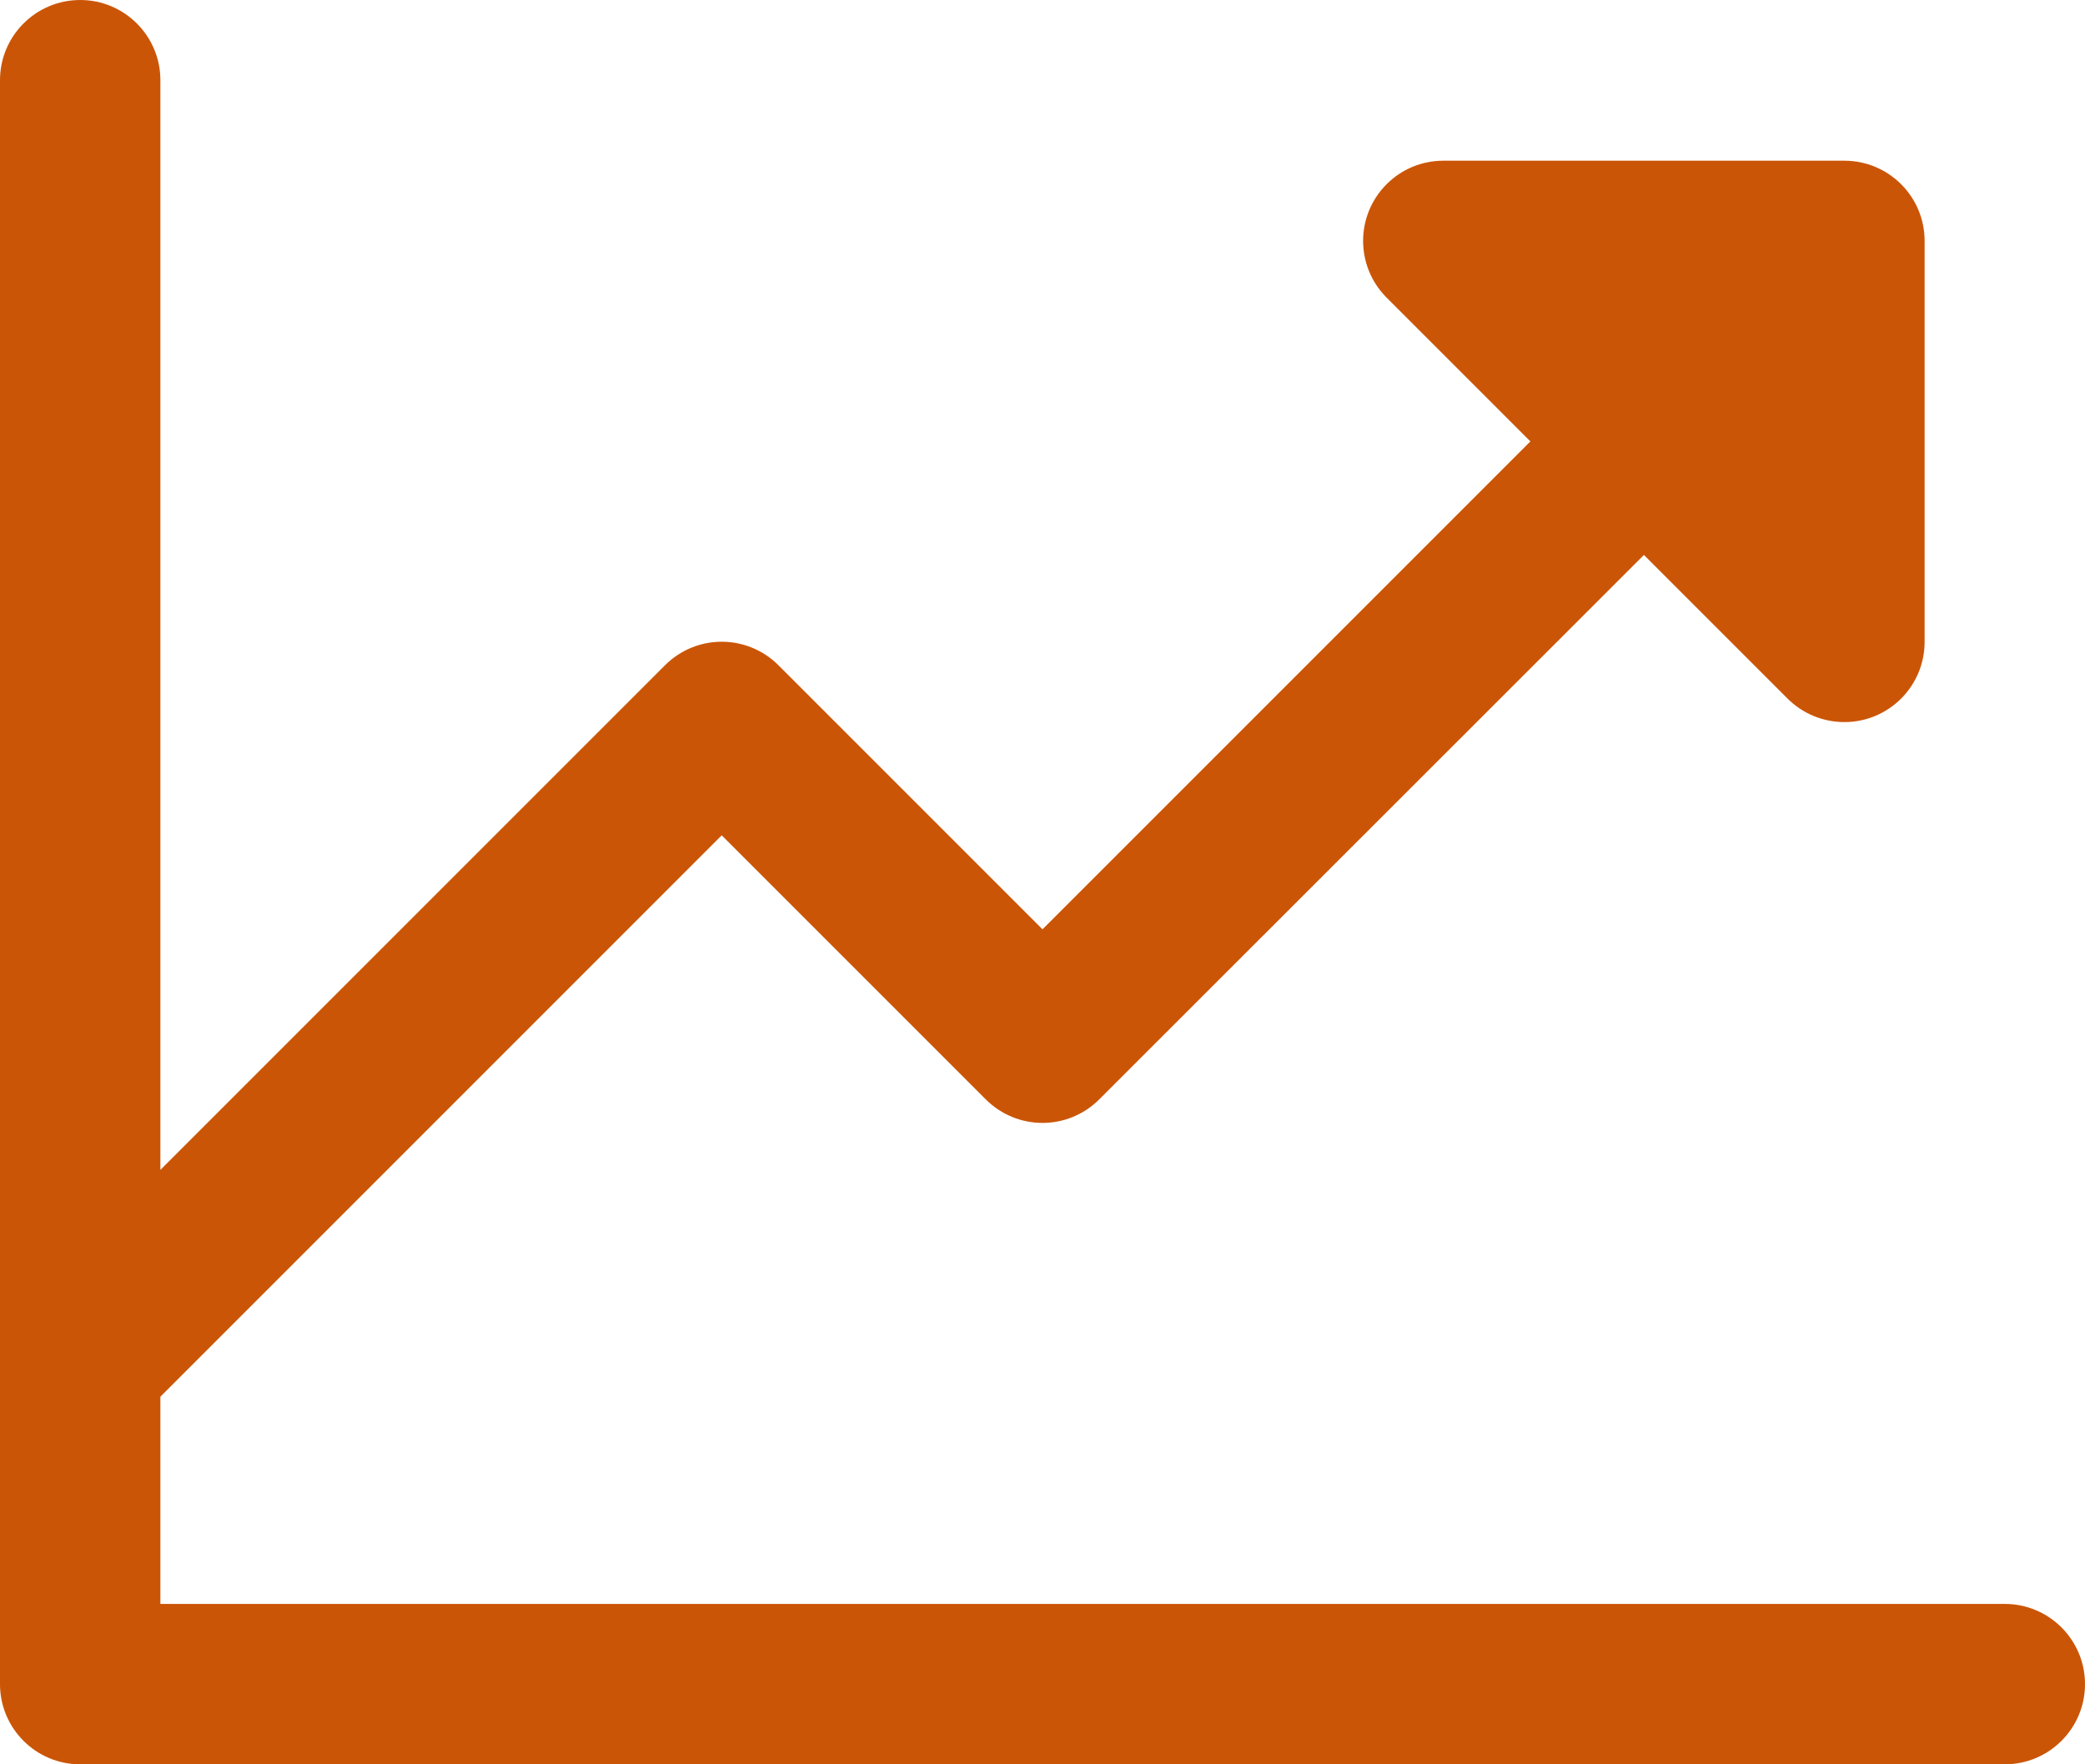 <?xml version="1.0" encoding="utf-8"?>
<!-- Generator: Adobe Illustrator 24.3.0, SVG Export Plug-In . SVG Version: 6.00 Build 0)  -->
<svg version="1.1" id="Flat" xmlns="http://www.w3.org/2000/svg" xmlns:xlink="http://www.w3.org/1999/xlink" x="0px" y="0px"
	 viewBox="0 0 650 550" style="enable-background:new 0 0 650 550;" xml:space="preserve">
<style type="text/css">
	.st0{fill:#cb5506;}
</style>
<path class="st0" d="M650,525c0,13.8-11.2,25-25,25H25c-13.8,0-25-11.2-25-25V25C0,11.2,11.2,0,25,0s25,11.2,25,25v339.7
	l157.3-157.3c9.8-9.8,25.6-9.8,35.4,0l82.3,82.3l152.1-152.1l-44.8-44.8c-9.8-9.8-9.8-25.6,0-35.4c4.7-4.7,11-7.3,17.7-7.3h125
	c13.8,0,25,11.2,25,25v125c0,13.8-11.2,25-25,25c-6.6,0-13-2.6-17.7-7.3l-44.8-44.8L342.7,342.7c-9.8,9.8-25.6,9.8-35.4,0L225,260.4
	l-175,175V500h575C638.8,500,650,511.2,650,525z"/>
</svg>

